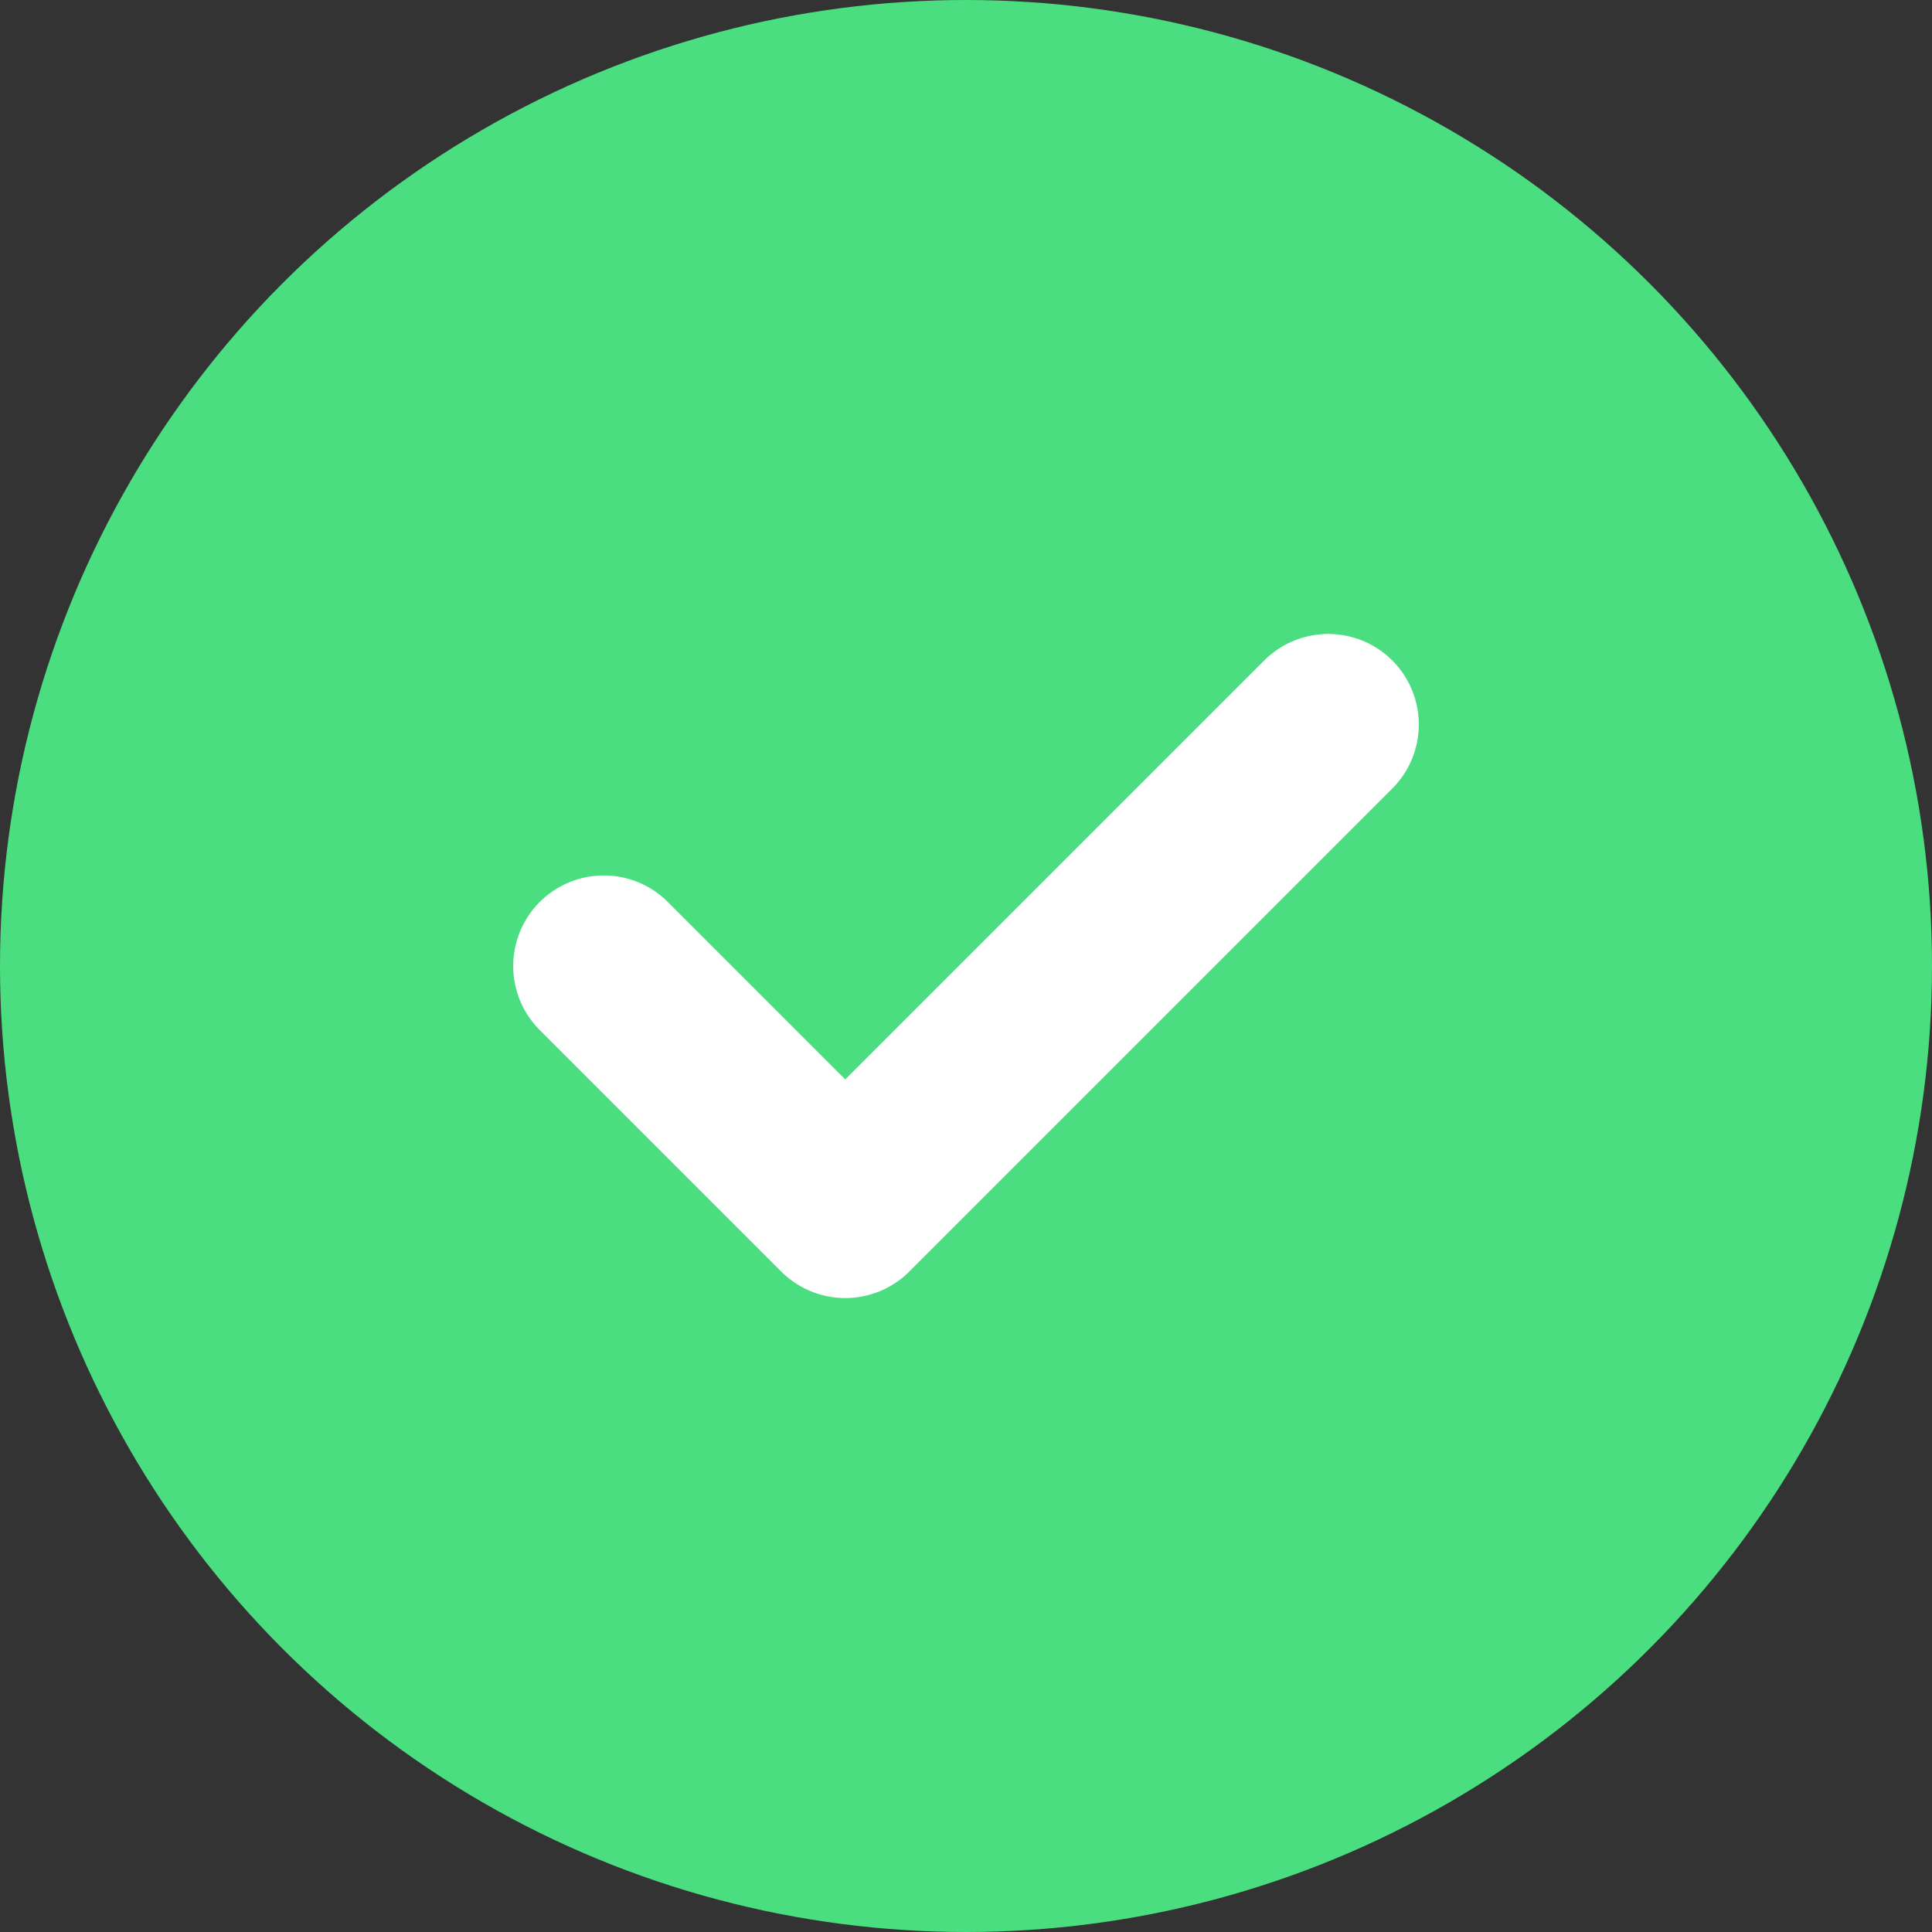 <svg width="16" height="16" viewBox="0 0 16 16" fill="none" xmlns="http://www.w3.org/2000/svg">
  <rect x="0" y="0" width="16" height="16" fill="#333333" stroke="none"/>
  <circle cx="8" cy="8" r="8" fill="#4ade80"/>
  <path d="M5 8L7 10L11 6" stroke="white" stroke-width="1.5" stroke-linecap="round" stroke-linejoin="round"/>
</svg>

